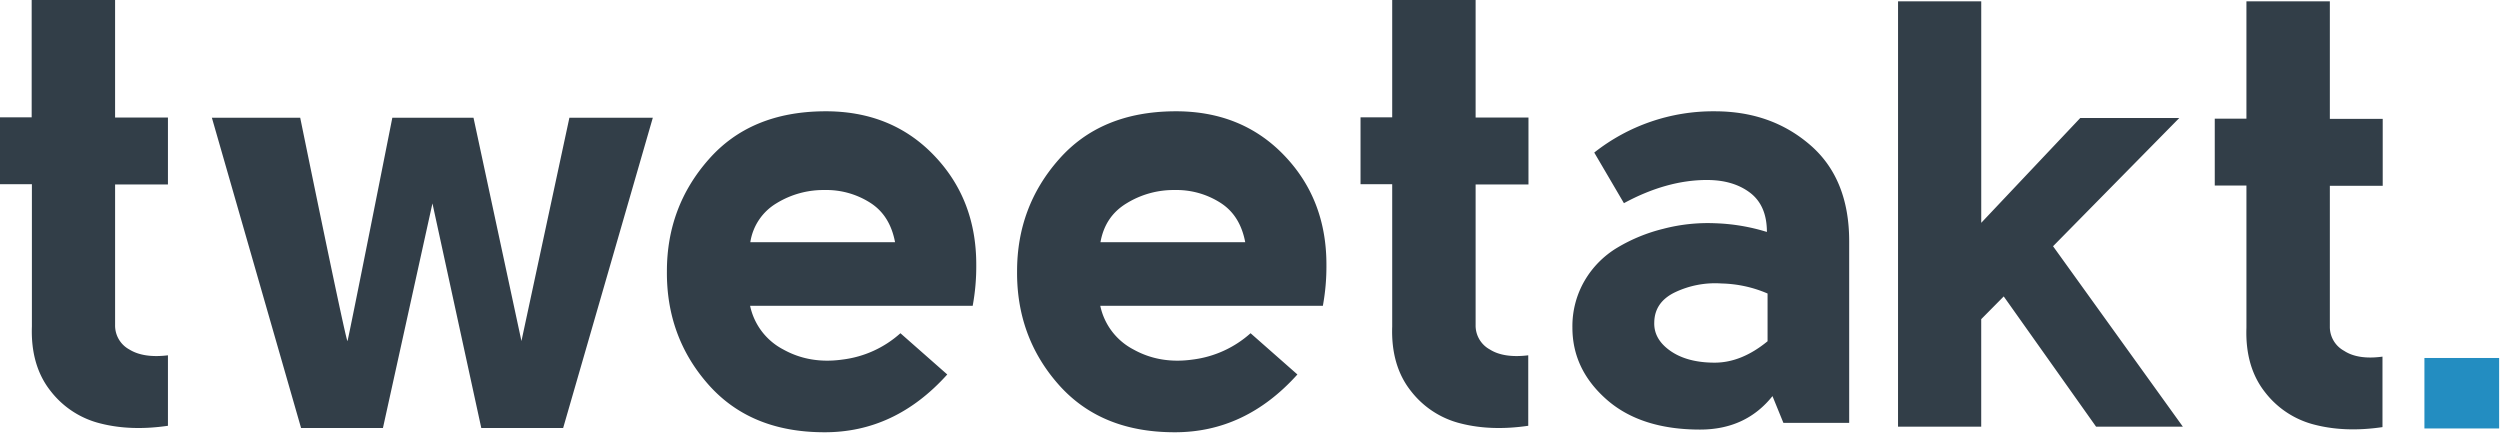 <svg xmlns="http://www.w3.org/2000/svg" xmlns:xlink="http://www.w3.org/1999/xlink" width="260" height="45"><g fill="none"><path d="M93.644 34.655l4.871 4.29c-3.618 4.021-7.879 6.024-12.78 6.009-5.15 0-9.163-1.67-12.086-4.988-2.922-3.317-4.33-7.26-4.291-11.76 0-4.477 1.454-8.358 4.36-11.644 2.9-3.294 6.89-4.94 11.947-4.987 4.639-.047 8.443 1.461 11.412 4.523 2.97 3.062 4.454 6.866 4.454 11.412a22.565 22.565 0 01-.371 4.292H78.01a6.683 6.683 0 003.456 4.546c1.833 1.02 3.897 1.368 6.17 1.044a11.018 11.018 0 006.008-2.737zm-15.61-9.464h15.053c-.348-1.833-1.183-3.201-2.551-4.083a8.464 8.464 0 00-4.779-1.345 9.309 9.309 0 00-4.987 1.368 5.715 5.715 0 00-2.737 4.06zm52.026 9.464l4.87 4.29c-3.618 4.021-7.878 6.024-12.78 6.009-5.15 0-9.163-1.67-12.083-4.988-2.92-3.317-4.33-7.26-4.291-11.76 0-4.477 1.453-8.358 4.36-11.644 2.9-3.294 6.89-4.94 11.946-4.987 4.64-.047 8.444 1.461 11.413 4.523 2.969 3.062 4.453 6.866 4.453 11.412a22.565 22.565 0 01-.37 4.292h-23.15a6.683 6.683 0 003.456 4.546c1.832 1.02 3.897 1.368 6.17 1.044a11.078 11.078 0 006.005-2.737zm-15.612-9.464h15.057c-.348-1.833-1.183-3.201-2.552-4.083a8.464 8.464 0 00-4.778-1.345 9.304 9.304 0 00-4.987 1.368c-1.51.905-2.417 2.25-2.74 4.06zM192.34 43.98h-6.866l-1.136-2.784c-1.856 2.32-4.361 3.48-7.539 3.48-4.106 0-7.353-1.045-9.72-3.132-2.365-2.088-3.548-4.57-3.548-7.47a9.392 9.392 0 011.276-4.894 9.689 9.689 0 013.41-3.433 17.397 17.397 0 014.755-1.948 18.3 18.3 0 015.427-.58c1.819.06 3.621.364 5.359.905 0-1.856-.603-3.225-1.786-4.106-1.183-.881-2.668-1.299-4.454-1.299-2.783 0-5.683.812-8.629 2.412l-3.087-5.265a19.948 19.948 0 0112.526-4.291c3.92 0 7.213 1.16 9.927 3.502 2.714 2.343 4.06 5.683 4.06 10.02V43.98h.025zm-14.01-6.264c1.856 0 3.688-.742 5.497-2.226v-4.964a12.79 12.79 0 00-4.778-1.044 9.721 9.721 0 00-4.825.905c-1.415.672-2.157 1.716-2.18 3.131-.047 1.16.51 2.157 1.67 2.97 1.16.811 2.69 1.228 4.614 1.228h.002zM197.397.14h8.652v23.033l10.299-10.902h10.299l-13.129 13.337 13.5 18.766h-9.025l-9.604-13.547-2.342 2.366v11.18h-8.652zm50.381 36.95v7.33c-2.528.371-4.87.302-6.982-.232a9.394 9.394 0 01-5.242-3.41c-1.368-1.74-2.018-3.966-1.925-6.68V19.299h-3.294V12.34h3.294V.14h8.675v12.223h5.498v6.96h-5.498v14.613a2.83 2.83 0 001.485 2.551c.95.626 2.296.835 3.99.603z" fill="#323E48"></path><path id="a" fill="#238DC1" d="M259.91 44.56h-7.77v-7.33h7.77z"></path><animate xlink:href="#a" attributeName="opacity" dur="5s" values="1; 0; 1; 1" keyTimes="0; 0.15; 0.3; 1" repeatCount="indefinite"></animate><path d="M158.938 36.951v7.33c-2.528.371-4.871.301-6.982-.232a9.394 9.394 0 01-5.242-3.41c-1.369-1.74-2.018-3.966-1.925-6.68v-14.8h-3.294v-6.958h3.294V0h8.675v12.224h5.497v6.959h-5.497v14.613a2.83 2.83 0 001.484 2.552c.951.603 2.297.812 3.99.603zm-141.472 0v7.33c-2.528.371-4.87.301-6.981-.232a9.394 9.394 0 01-5.243-3.41c-1.368-1.74-2.018-3.966-1.925-6.68v-14.8H0v-6.958h3.294V0h8.675v12.224h5.497v6.959H11.97v14.613a2.83 2.83 0 001.485 2.552c.974.603 2.32.812 4.012.603zm4.57-24.704h9.186s4.801 23.498 4.917 23.22c.116-.279 4.663-23.22 4.663-23.22h8.443l4.985 23.22 4.987-23.22h8.675l-9.325 32.266h-8.513l-5.08-23.358-5.149 23.358h-8.513l-9.276-32.266z" fill="#323E48"></path></g></svg>